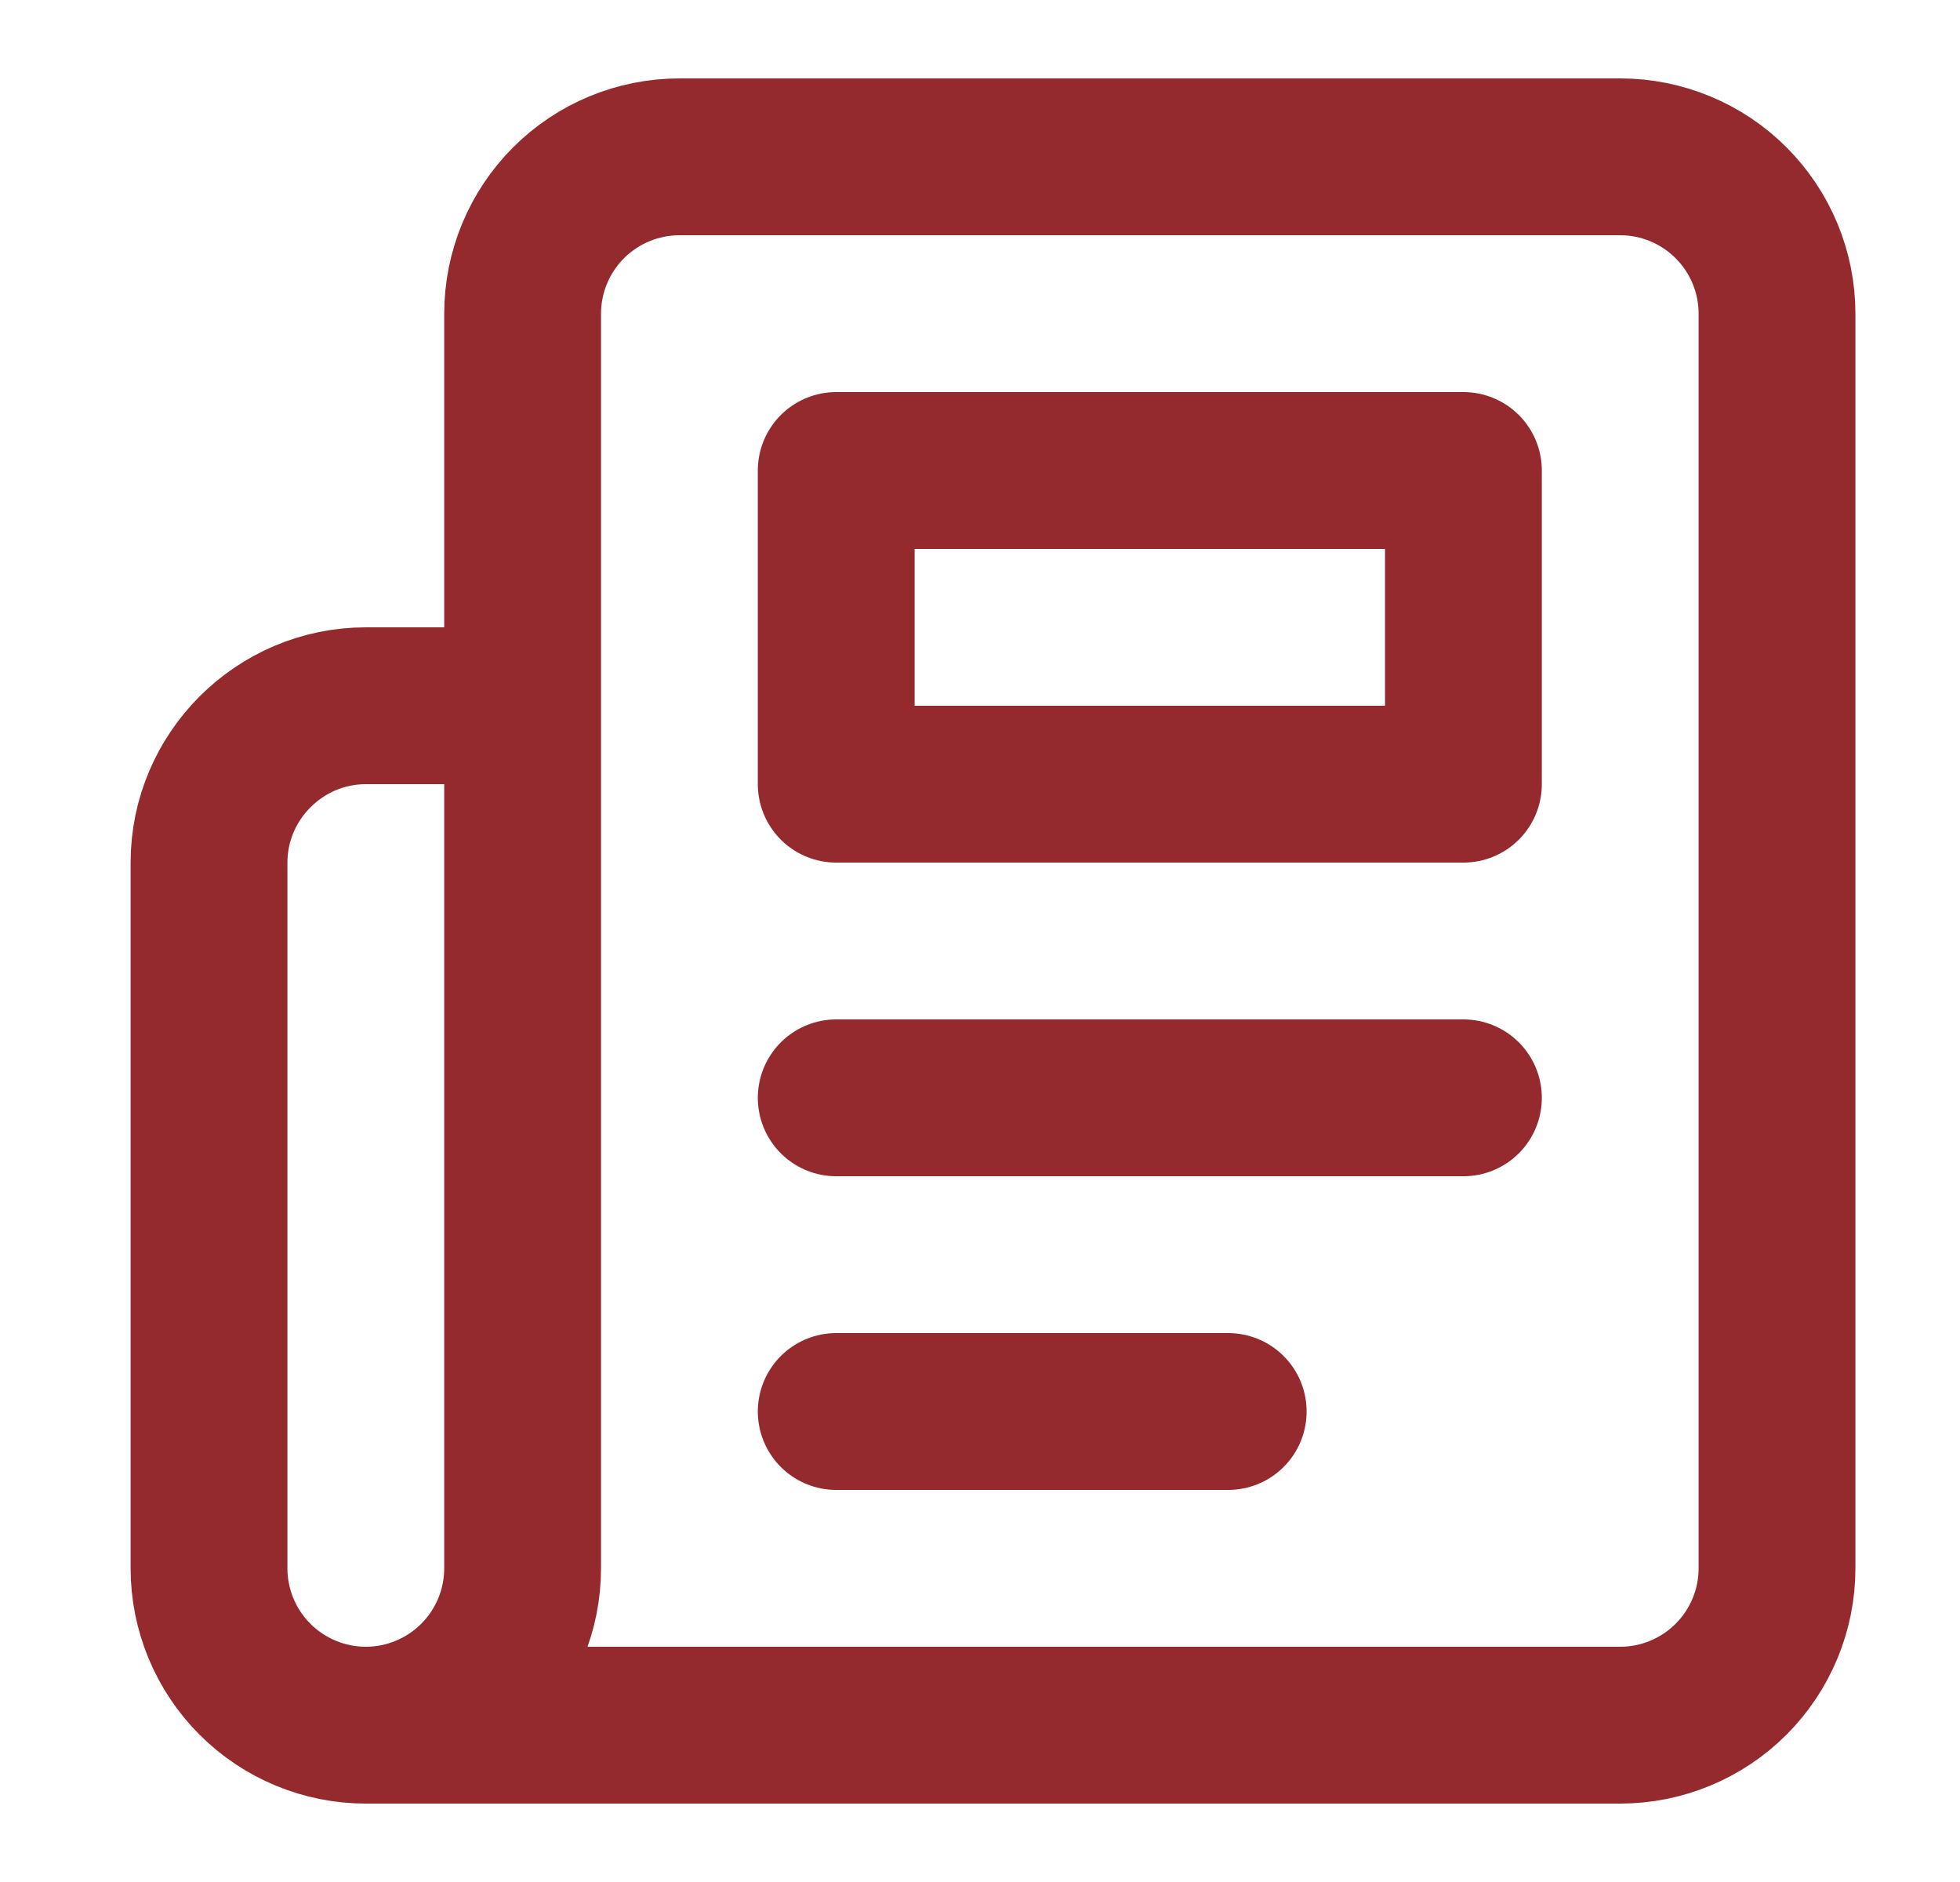 <svg width="25" height="24" viewBox="0 0 25 24" fill="none" xmlns="http://www.w3.org/2000/svg">
<g id="lucide/newspaper">
<path id="Vector" d="M4.666 22H20.666C21.196 22 21.705 21.789 22.08 21.414C22.455 21.039 22.666 20.53 22.666 20V4C22.666 3.47 22.455 2.961 22.08 2.586C21.705 2.211 21.196 2 20.666 2H8.666C8.136 2 7.627 2.211 7.252 2.586C6.877 2.961 6.666 3.47 6.666 4V20C6.666 20.53 6.455 21.039 6.08 21.414C5.705 21.789 5.196 22 4.666 22ZM4.666 22C4.136 22 3.627 21.789 3.252 21.414C2.877 21.039 2.666 20.53 2.666 20V11C2.666 9.9 3.566 9 4.666 9H6.666M18.666 14H10.666M15.666 18H10.666M10.666 6H18.666V10H10.666V6Z" stroke="#942A2E" stroke-width="2" stroke-linecap="round" stroke-linejoin="round"/>
</g>
</svg>
